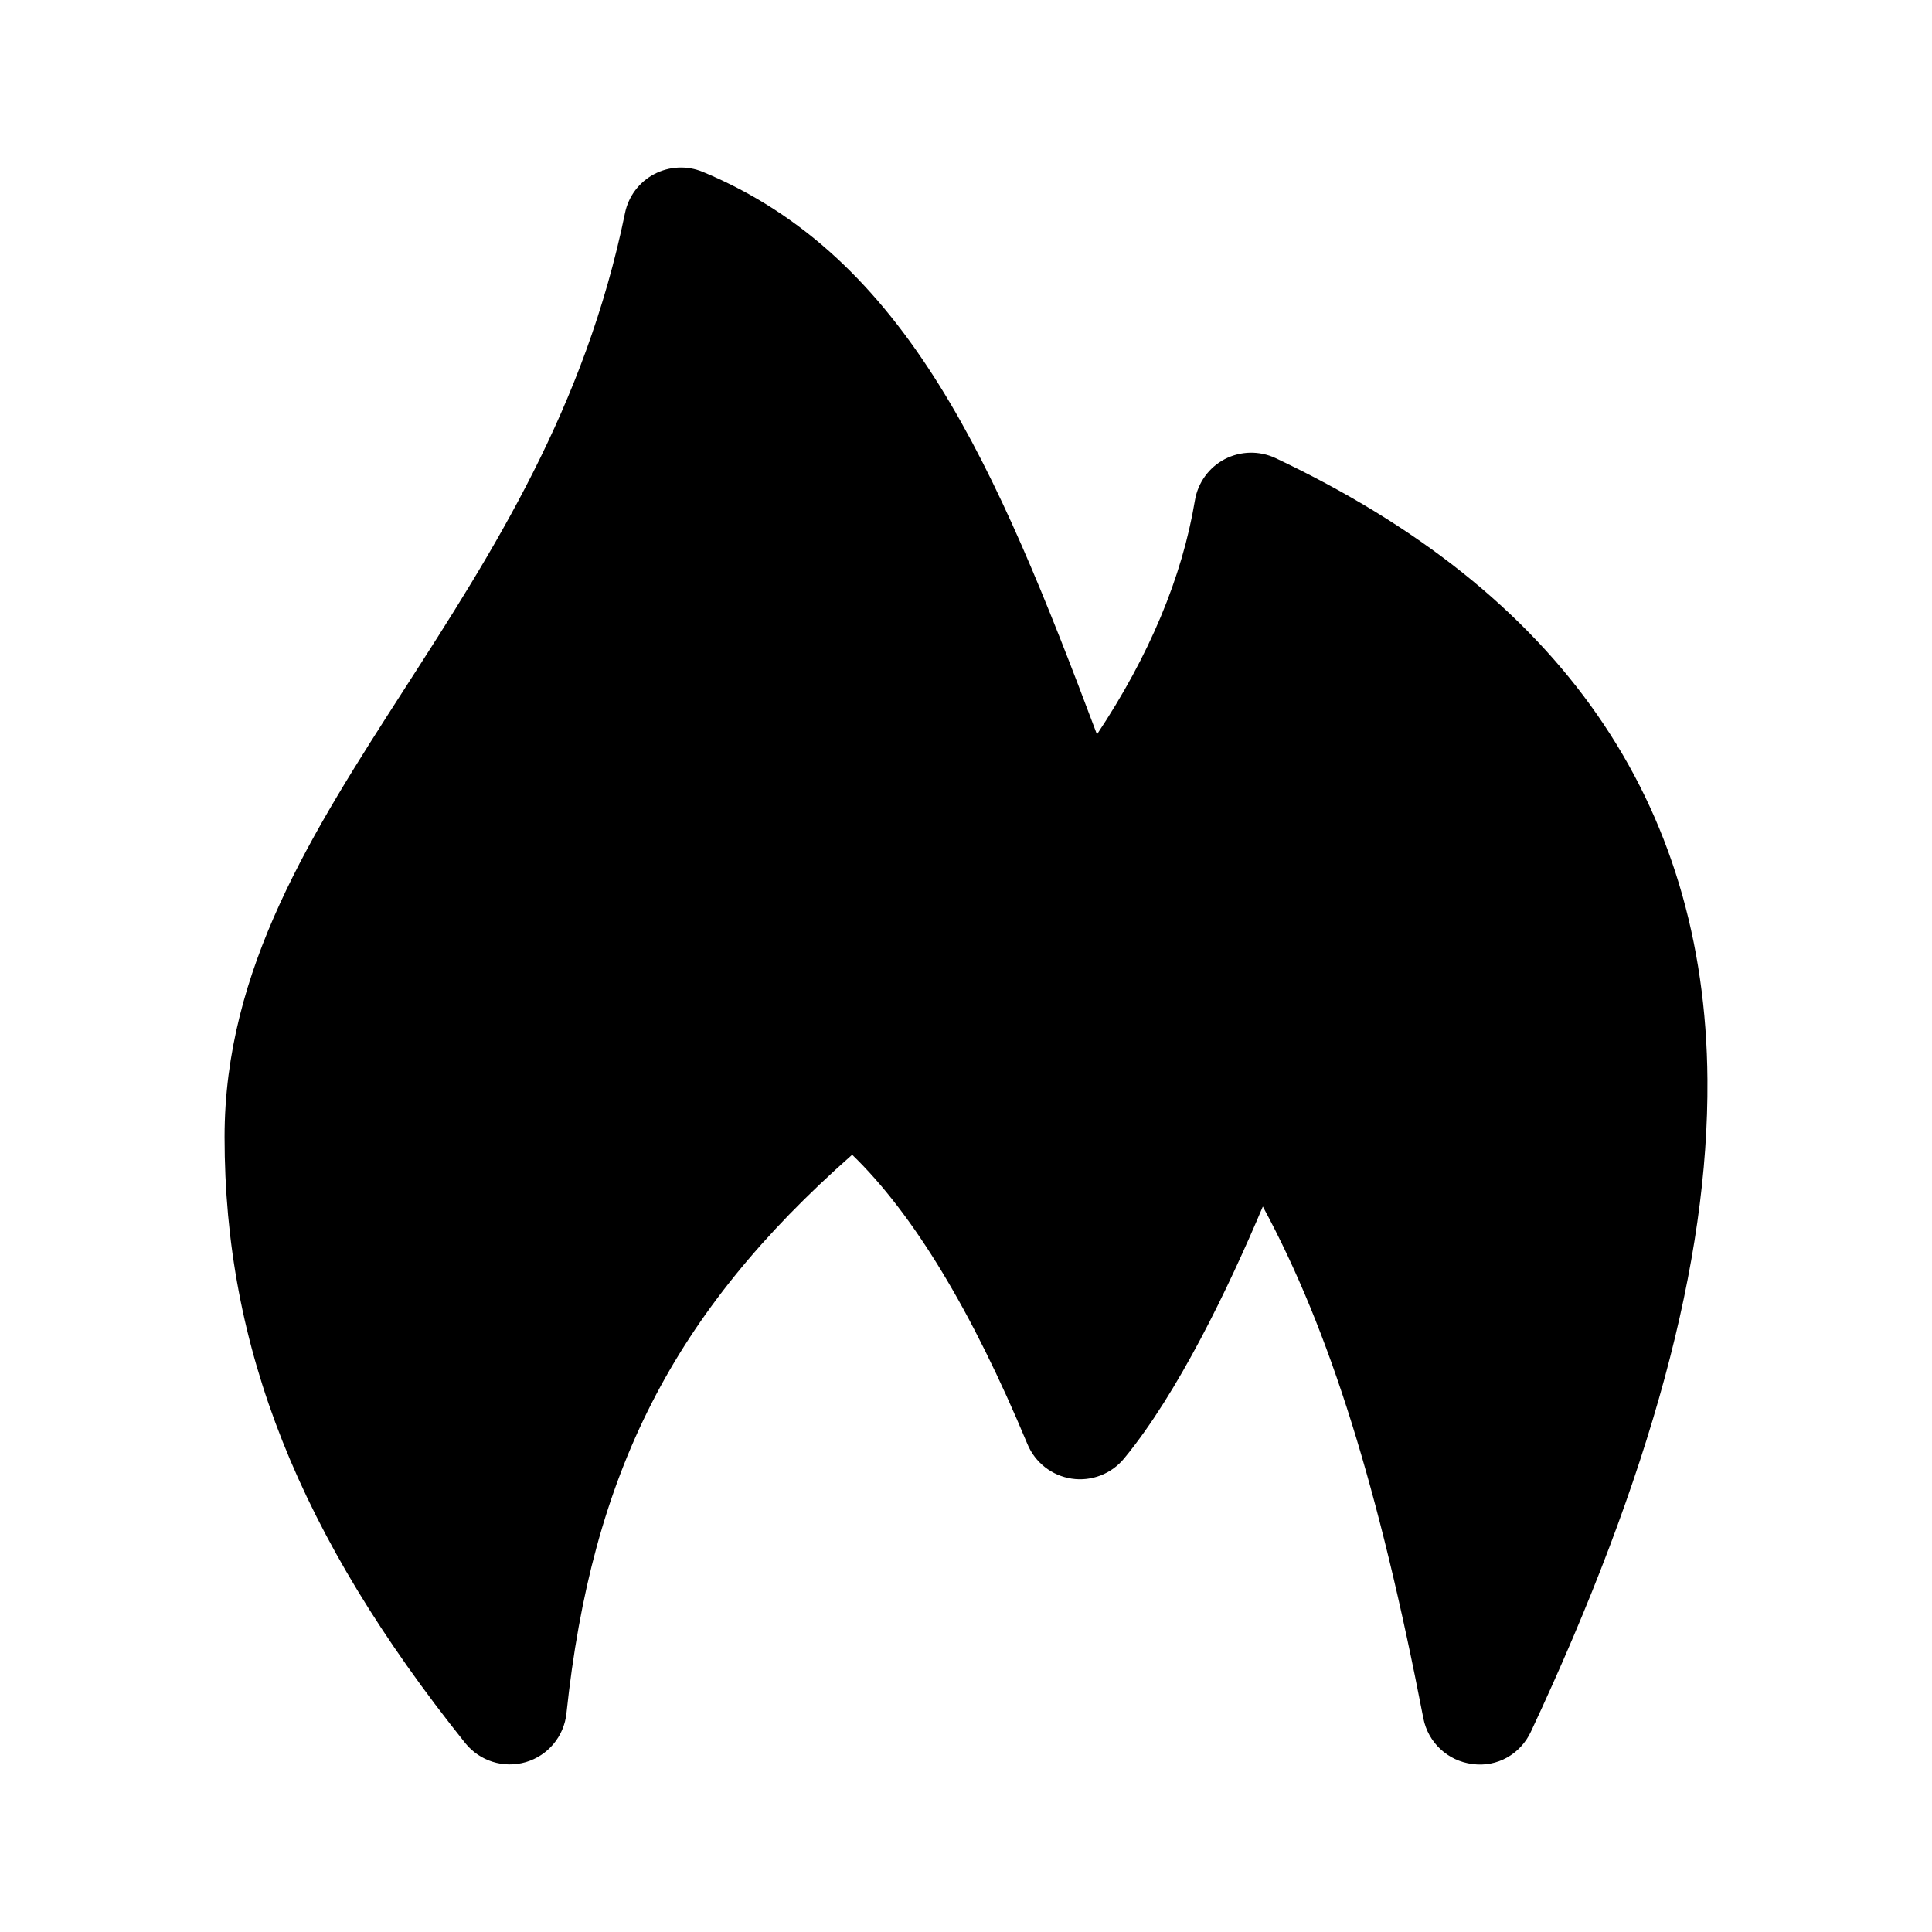 <?xml version="1.0" encoding="UTF-8"?>
<!-- Uploaded to: ICON Repo, www.svgrepo.com, Generator: ICON Repo Mixer Tools -->
<svg fill="#000000" width="800px" height="800px" version="1.1" viewBox="144 144 512 512" xmlns="http://www.w3.org/2000/svg">
 <path d="m482.04 265.41c-4.297-2.019-9.27-1.91-13.477 0.273-4.191 2.203-7.113 6.238-7.894 10.918-3.394 20.398-12.102 41.18-25.961 62.023-26.719-71.031-50.215-126.55-104.47-149.08-4.176-1.727-8.887-1.496-12.887 0.613-3.984 2.109-6.82 5.894-7.719 10.309-10.625 51.77-34.895 89.523-58.375 126.01-24.551 38.172-47.742 74.215-47.742 118.85 0 55.93 19.66 105.45 63.762 160.59 3.84 4.785 10.141 6.781 16.062 5.066 5.875-1.727 10.141-6.828 10.777-12.922 6.746-63.68 28.234-106.18 75.719-148.04 16.133 15.609 31.719 41.328 46.453 76.695 2.035 4.902 6.492 8.363 11.734 9.145 5.211 0.781 10.508-1.254 13.875-5.344 14.273-17.32 27.574-44.996 36.77-66.773 17.816 32.973 30.746 74.734 42.535 135.61 1.238 6.43 6.481 11.32 12.973 12.125 6.625 0.934 12.797-2.664 15.543-8.59 31.832-67.992 47.121-124.5 46.77-172.78-0.543-73.648-39.055-129.06-114.45-164.7z"/>
</svg>